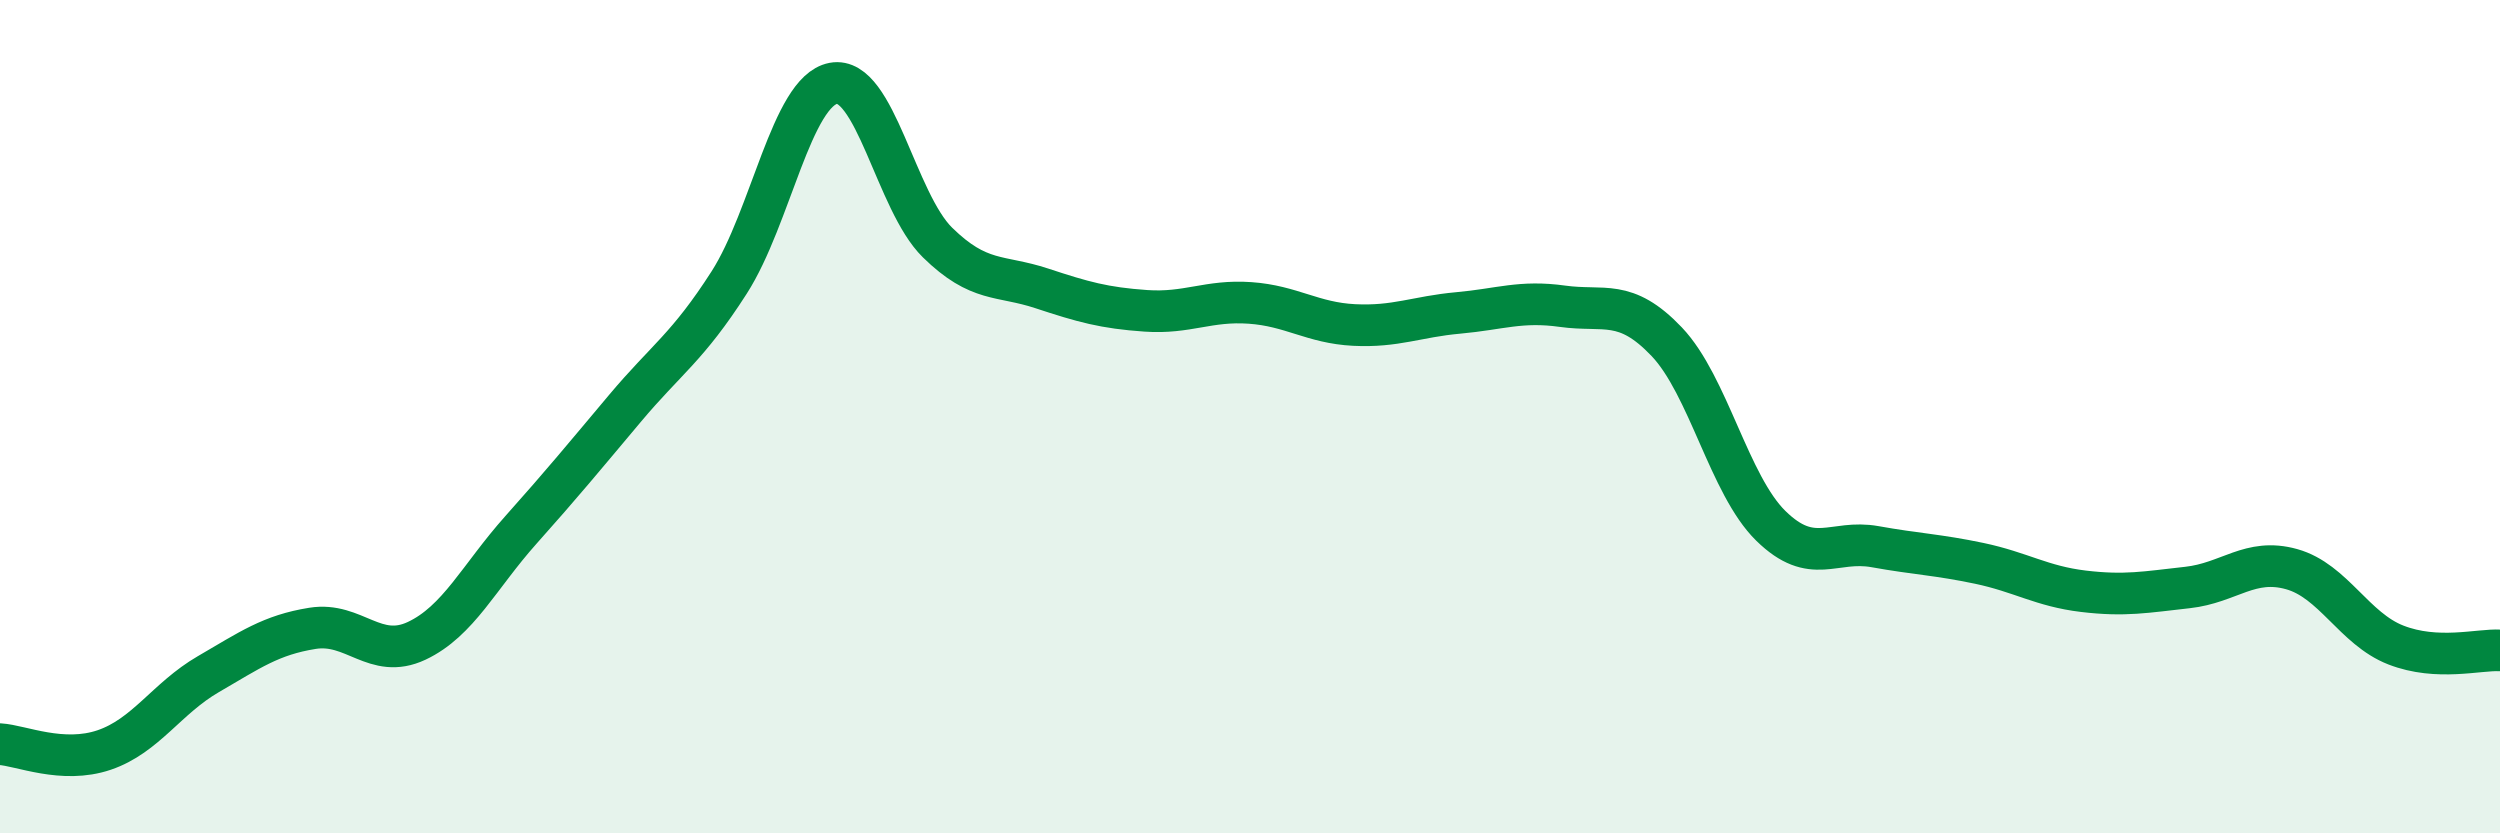 
    <svg width="60" height="20" viewBox="0 0 60 20" xmlns="http://www.w3.org/2000/svg">
      <path
        d="M 0,17.86 C 0.5,17.89 1.5,18.34 2.5,18 C 3.5,17.66 4,16.76 5,16.18 C 6,15.6 6.5,15.24 7.5,15.08 C 8.5,14.92 9,15.85 10,15.38 C 11,14.91 11.5,13.84 12.5,12.72 C 13.5,11.6 14,10.99 15,9.8 C 16,8.61 16.5,8.34 17.5,6.78 C 18.5,5.22 19,2.19 20,2 C 21,1.81 21.5,4.84 22.5,5.82 C 23.5,6.8 24,6.59 25,6.92 C 26,7.25 26.5,7.39 27.5,7.46 C 28.5,7.53 29,7.2 30,7.27 C 31,7.34 31.5,7.75 32.5,7.8 C 33.5,7.85 34,7.6 35,7.51 C 36,7.42 36.5,7.21 37.5,7.35 C 38.5,7.49 39,7.15 40,8.2 C 41,9.25 41.5,11.64 42.5,12.62 C 43.5,13.6 44,12.94 45,13.12 C 46,13.3 46.5,13.31 47.5,13.52 C 48.5,13.73 49,14.07 50,14.19 C 51,14.31 51.5,14.21 52.5,14.1 C 53.5,13.99 54,13.38 55,13.66 C 56,13.94 56.5,15.09 57.5,15.48 C 58.5,15.87 59.5,15.58 60,15.61L60 20L0 20Z"
        fill="#008740"
        opacity="0.1"
        stroke-linecap="round"
        stroke-linejoin="round"
      />
      <path
        d="M 0,17.86 C 0.5,17.89 1.5,18.34 2.5,18 C 3.5,17.66 4,16.76 5,16.18 C 6,15.6 6.5,15.24 7.5,15.08 C 8.5,14.92 9,15.85 10,15.38 C 11,14.91 11.5,13.84 12.5,12.72 C 13.5,11.6 14,10.99 15,9.8 C 16,8.61 16.5,8.34 17.5,6.78 C 18.5,5.22 19,2.19 20,2 C 21,1.81 21.5,4.84 22.5,5.82 C 23.5,6.8 24,6.59 25,6.92 C 26,7.25 26.5,7.39 27.5,7.46 C 28.5,7.53 29,7.2 30,7.27 C 31,7.34 31.5,7.75 32.5,7.8 C 33.5,7.85 34,7.6 35,7.51 C 36,7.42 36.5,7.21 37.5,7.35 C 38.5,7.49 39,7.15 40,8.2 C 41,9.25 41.5,11.64 42.5,12.62 C 43.5,13.6 44,12.94 45,13.12 C 46,13.3 46.5,13.31 47.5,13.52 C 48.5,13.73 49,14.07 50,14.19 C 51,14.31 51.5,14.21 52.5,14.1 C 53.5,13.99 54,13.38 55,13.66 C 56,13.94 56.5,15.09 57.5,15.48 C 58.5,15.87 59.5,15.58 60,15.61"
        stroke="#008740"
        stroke-width="1"
        fill="none"
        stroke-linecap="round"
        stroke-linejoin="round"
      />
    </svg>
  